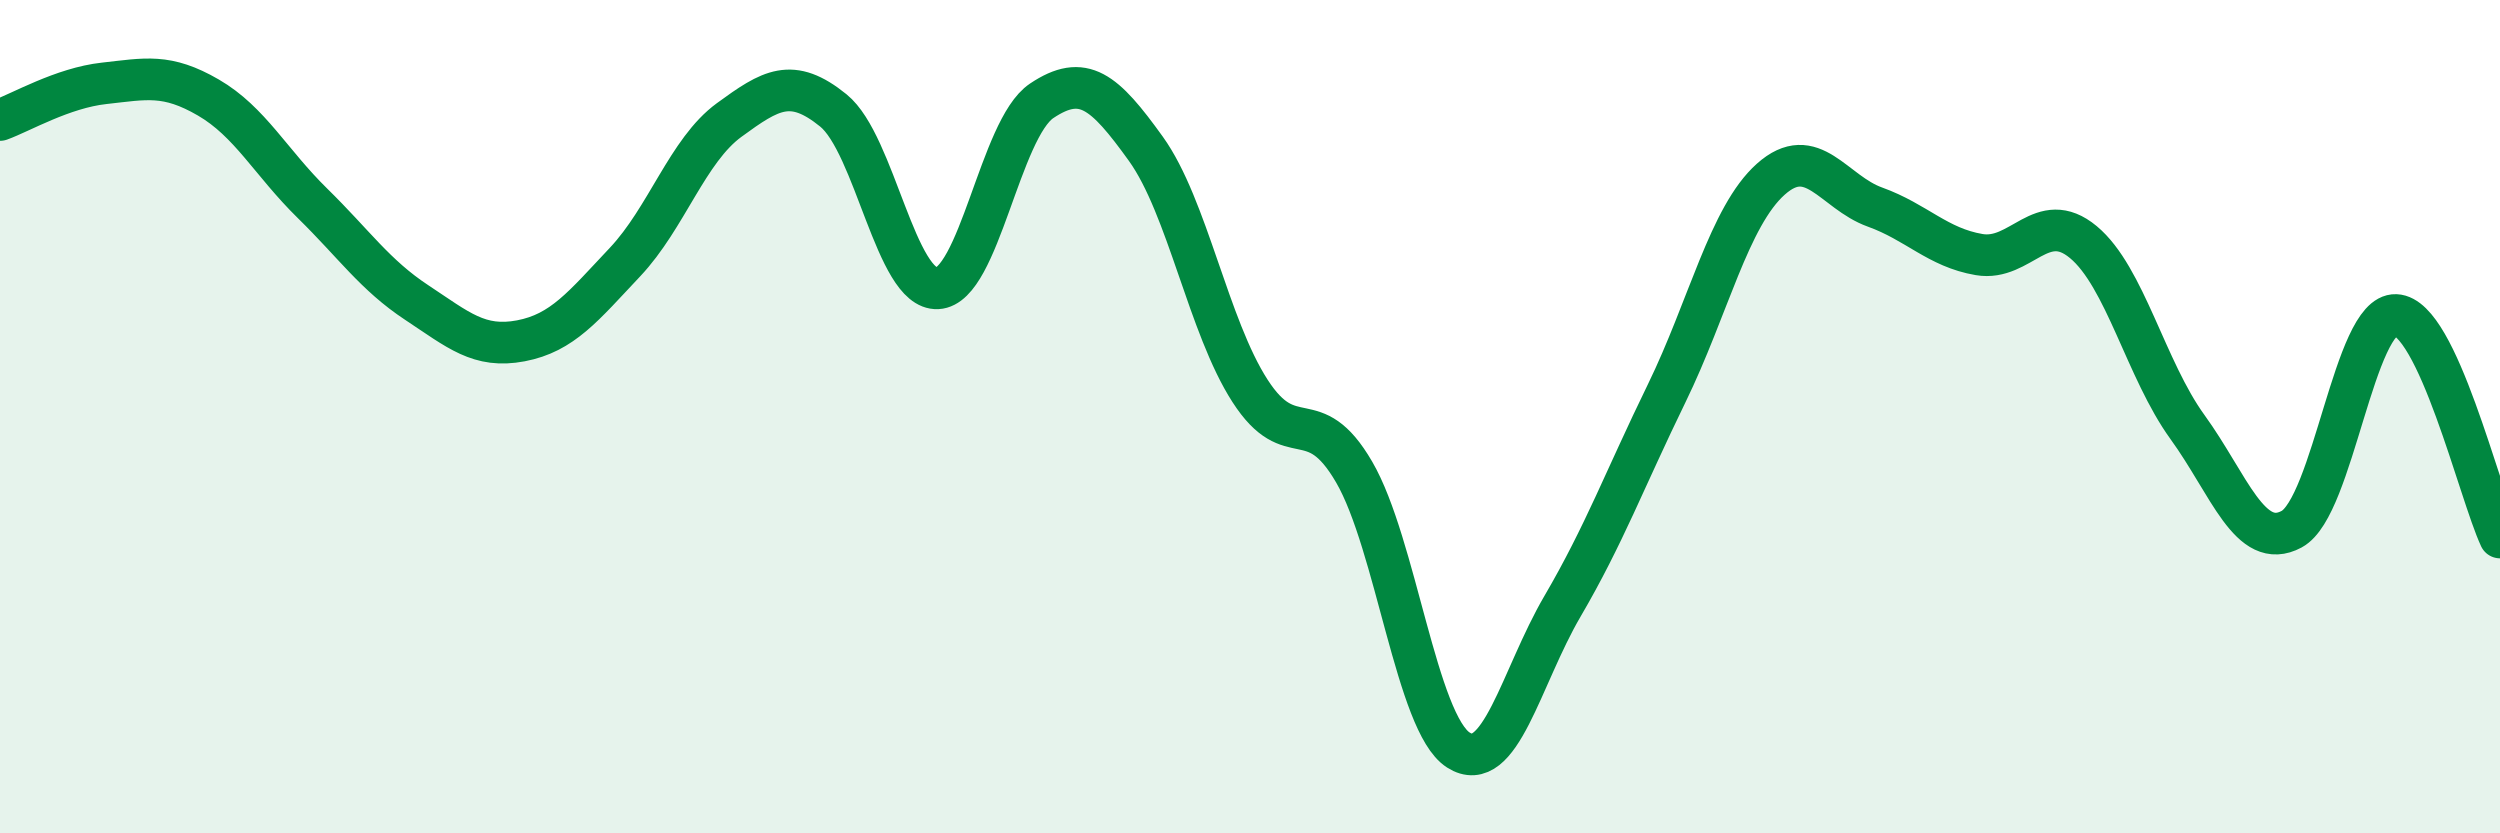 
    <svg width="60" height="20" viewBox="0 0 60 20" xmlns="http://www.w3.org/2000/svg">
      <path
        d="M 0,2.88 C 0.5,2.7 1.5,2.11 2.5,2 C 3.5,1.89 4,1.76 5,2.34 C 6,2.92 6.5,3.9 7.5,4.88 C 8.5,5.86 9,6.6 10,7.26 C 11,7.92 11.5,8.37 12.5,8.18 C 13.5,7.99 14,7.35 15,6.29 C 16,5.23 16.5,3.61 17.5,2.88 C 18.5,2.15 19,1.84 20,2.65 C 21,3.46 21.5,6.97 22.5,6.92 C 23.5,6.87 24,3.09 25,2.42 C 26,1.75 26.5,2.18 27.5,3.57 C 28.5,4.96 29,7.83 30,9.38 C 31,10.93 31.5,9.61 32.5,11.33 C 33.5,13.05 34,17.36 35,18 C 36,18.64 36.5,16.26 37.5,14.55 C 38.5,12.84 39,11.49 40,9.44 C 41,7.39 41.5,5.19 42.5,4.3 C 43.5,3.41 44,4.61 45,4.97 C 46,5.33 46.5,5.94 47.5,6.11 C 48.5,6.28 49,4.98 50,5.81 C 51,6.64 51.5,8.87 52.5,10.25 C 53.5,11.63 54,13.24 55,12.7 C 56,12.16 56.5,7.52 57.5,7.56 C 58.5,7.6 59.5,11.83 60,12.9L60 20L0 20Z"
        fill="#008740"
        opacity="0.1"
        stroke-linecap="round"
        stroke-linejoin="round"
      />
      <path
        d="M 0,2.88 C 0.5,2.7 1.5,2.11 2.5,2 C 3.5,1.89 4,1.76 5,2.34 C 6,2.92 6.5,3.9 7.5,4.88 C 8.5,5.86 9,6.6 10,7.26 C 11,7.92 11.5,8.37 12.5,8.18 C 13.5,7.99 14,7.35 15,6.29 C 16,5.23 16.5,3.61 17.5,2.88 C 18.5,2.15 19,1.84 20,2.65 C 21,3.46 21.5,6.97 22.5,6.92 C 23.5,6.87 24,3.09 25,2.42 C 26,1.75 26.5,2.18 27.5,3.57 C 28.5,4.96 29,7.83 30,9.38 C 31,10.93 31.5,9.61 32.5,11.33 C 33.5,13.05 34,17.36 35,18 C 36,18.64 36.5,16.26 37.5,14.55 C 38.5,12.84 39,11.49 40,9.44 C 41,7.39 41.5,5.19 42.5,4.3 C 43.5,3.41 44,4.61 45,4.97 C 46,5.33 46.5,5.94 47.5,6.11 C 48.5,6.28 49,4.98 50,5.81 C 51,6.64 51.5,8.87 52.5,10.25 C 53.5,11.63 54,13.24 55,12.7 C 56,12.16 56.5,7.52 57.5,7.56 C 58.5,7.6 59.5,11.83 60,12.9"
        stroke="#008740"
        stroke-width="1"
        fill="none"
        stroke-linecap="round"
        stroke-linejoin="round"
      />
    </svg>
  